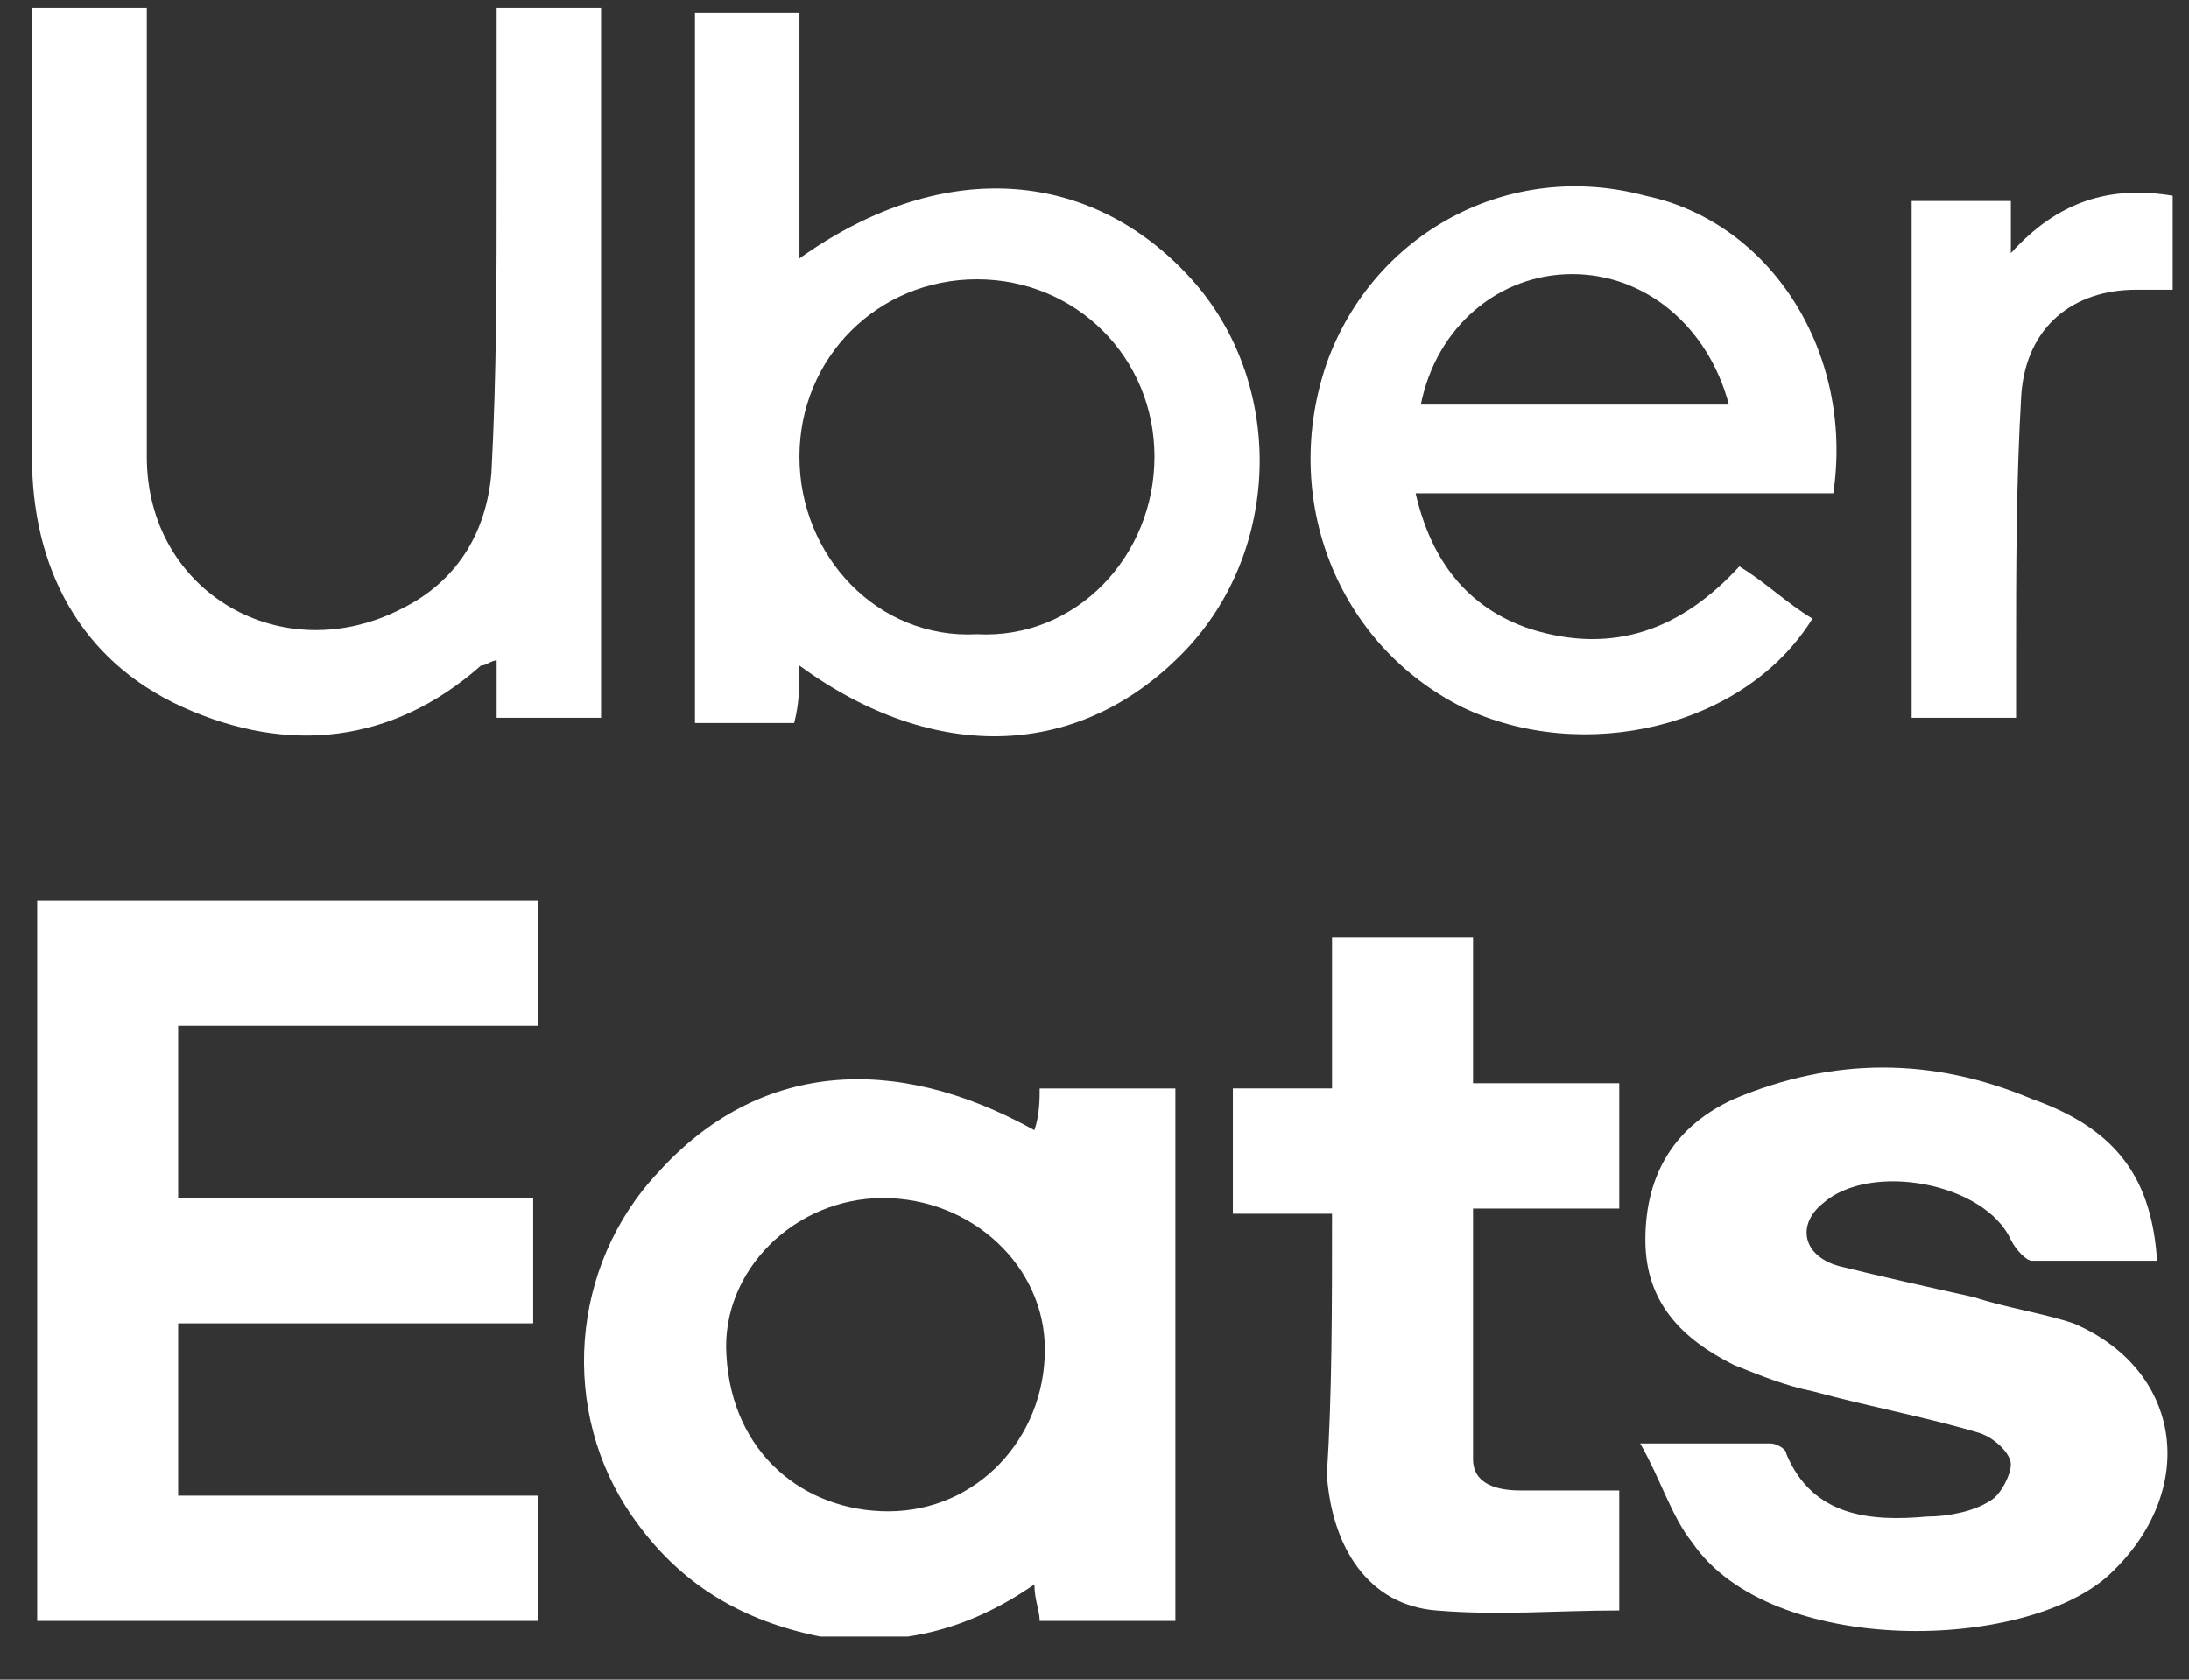 <svg width="43" height="33" viewBox="0 0 43 33" fill="none" xmlns="http://www.w3.org/2000/svg">
<rect x="0" y="0" width="43" height="33" fill="#333333" stroke="none"/>
<g clip-path="url(#clip0_516_957)">
<path d="M0.73 17.692C4.013 17.692 7.295 17.692 10.577 17.692C10.577 18.513 10.577 19.333 10.577 20.154C8.218 20.154 5.859 20.154 3.5 20.154C3.5 21.282 3.5 22.308 3.5 23.538C5.756 23.538 8.115 23.538 10.474 23.538C10.474 24.359 10.474 25.179 10.474 26C8.218 26 5.859 26 3.5 26C3.5 27.128 3.5 28.256 3.5 29.385C5.859 29.385 8.218 29.385 10.577 29.385C10.577 30.205 10.577 31.026 10.577 31.846C7.295 31.846 4.013 31.846 0.73 31.846C0.73 27.026 0.73 22.41 0.73 17.692Z" fill="white"/>
<path d="M20.423 21.385C21.346 21.385 22.166 21.385 23.089 21.385C23.089 24.872 23.089 28.359 23.089 31.846C22.269 31.846 21.346 31.846 20.423 31.846C20.423 31.641 20.32 31.436 20.32 31.128C18.987 32.051 17.654 32.359 16.115 32.154C14.577 31.846 13.346 31.128 12.423 29.795C10.987 27.744 11.192 24.872 12.936 23.026C14.884 20.872 17.551 20.667 20.32 22.205C20.423 21.897 20.423 21.59 20.423 21.385ZM17.346 23.538C15.602 23.538 14.166 24.974 14.269 26.615C14.371 28.564 15.807 29.692 17.448 29.692C19.192 29.692 20.525 28.256 20.525 26.513C20.525 24.872 19.089 23.538 17.346 23.538Z" fill="white"/>
<path d="M11.807 14.103C11.089 14.103 10.474 14.103 9.756 14.103C9.756 13.693 9.756 13.385 9.756 12.975C9.654 12.975 9.551 13.077 9.448 13.077C7.705 14.616 5.654 14.821 3.602 13.898C1.551 12.975 0.628 11.129 0.628 8.975C0.628 6 0.628 3.129 0.628 0.154C1.346 0.154 2.064 0.154 2.884 0.154C2.884 0.359 2.884 0.667 2.884 0.872C2.884 3.539 2.884 6.308 2.884 8.975C2.884 11.642 5.551 13.18 7.91 11.949C8.936 11.436 9.551 10.513 9.654 9.283C9.756 7.334 9.756 5.488 9.756 3.539C9.756 2.411 9.756 1.283 9.756 0.052C10.474 0.052 11.089 0.052 11.807 0.052C11.807 4.77 11.807 9.385 11.807 14.103Z" fill="white"/>
<path d="M15.704 5.077C18.575 3.026 21.55 3.333 23.498 5.59C25.242 7.641 25.14 10.82 23.293 12.769C21.242 14.923 18.37 15.026 15.704 13.077C15.704 13.487 15.704 13.795 15.601 14.205C14.986 14.205 14.37 14.205 13.652 14.205C13.652 9.59 13.652 4.974 13.652 0.256C14.268 0.256 14.986 0.256 15.704 0.256C15.704 1.795 15.704 3.333 15.704 5.077ZM22.678 8.974C22.678 7.026 21.14 5.487 19.191 5.487C17.242 5.487 15.704 7.026 15.704 8.974C15.704 10.923 17.242 12.564 19.191 12.461C21.14 12.564 22.678 10.923 22.678 8.974Z" fill="white"/>
<path d="M42.373 24.769C41.552 24.769 40.732 24.769 39.911 24.769C39.809 24.769 39.603 24.564 39.501 24.359C38.988 23.231 36.732 22.82 35.809 23.641C35.296 24.051 35.398 24.667 36.116 24.872C36.937 25.077 37.86 25.282 38.783 25.487C39.398 25.692 40.116 25.795 40.732 26C42.885 26.923 43.193 29.282 41.45 30.923C39.809 32.461 34.783 32.564 33.244 30.308C32.834 29.795 32.629 29.077 32.219 28.359C33.244 28.359 34.065 28.359 34.783 28.359C34.885 28.359 35.09 28.461 35.09 28.564C35.603 29.795 36.732 29.897 37.86 29.795C38.27 29.795 38.783 29.692 39.09 29.487C39.296 29.384 39.501 28.974 39.501 28.769C39.501 28.564 39.193 28.256 38.885 28.154C37.86 27.846 36.732 27.641 35.603 27.333C35.09 27.231 34.578 27.026 34.065 26.82C33.039 26.308 32.321 25.59 32.321 24.359C32.321 23.026 32.937 22.102 34.065 21.59C36.014 20.769 37.962 20.769 39.911 21.59C41.655 22.205 42.27 23.231 42.373 24.769Z" fill="white"/>
<path d="M36.013 9.692C33.244 9.692 30.577 9.692 27.808 9.692C28.116 11.026 28.834 11.949 30.064 12.359C31.705 12.872 33.039 12.359 34.167 11.128C34.68 11.436 35.09 11.846 35.603 12.154C34.27 14.308 31.09 15.026 28.731 13.897C26.27 12.667 25.141 9.795 26.064 7.128C26.988 4.564 29.654 3.128 32.321 3.846C34.782 4.359 36.423 6.923 36.013 9.692ZM33.962 7.949C33.552 6.41 32.321 5.385 30.885 5.385C29.449 5.385 28.218 6.41 27.91 7.949C29.962 7.949 31.91 7.949 33.962 7.949Z" fill="white"/>
<path d="M26.166 23.846C25.448 23.846 24.833 23.846 24.218 23.846C24.218 23.026 24.218 22.205 24.218 21.384C24.833 21.384 25.448 21.384 26.166 21.384C26.166 20.359 26.166 19.436 26.166 18.41C27.09 18.41 28.013 18.41 28.936 18.41C28.936 19.333 28.936 20.256 28.936 21.282C29.961 21.282 30.884 21.282 31.808 21.282C31.808 22.102 31.808 22.923 31.808 23.744C30.884 23.744 29.961 23.744 28.936 23.744C28.936 25.487 28.936 27.128 28.936 28.667C28.936 29.179 29.448 29.282 29.859 29.282C30.474 29.282 31.192 29.282 31.808 29.282C31.808 30.102 31.808 30.923 31.808 31.641C30.577 31.641 29.448 31.744 28.218 31.641C26.884 31.538 26.166 30.41 26.064 28.974C26.166 27.436 26.166 25.692 26.166 23.846Z" fill="white"/>
<path d="M39.501 3.949C39.501 4.256 39.501 4.564 39.501 4.974C40.424 3.949 41.449 3.641 42.68 3.846C42.68 4.462 42.68 5.077 42.68 5.692C42.372 5.692 42.167 5.692 41.962 5.692C40.731 5.692 39.808 6.41 39.706 7.744C39.603 9.487 39.603 11.231 39.603 12.872C39.603 13.282 39.603 13.692 39.603 14.103C38.885 14.103 38.27 14.103 37.552 14.103C37.552 10.718 37.552 7.333 37.552 3.949C38.167 3.949 38.782 3.949 39.501 3.949Z" fill="white"/>
</g>
<defs>
<clipPath id="clip0_516_957">
<rect width="42.051" height="32" fill="white" transform="translate(0.628 0.154)"/>
</clipPath>
</defs>
</svg>
